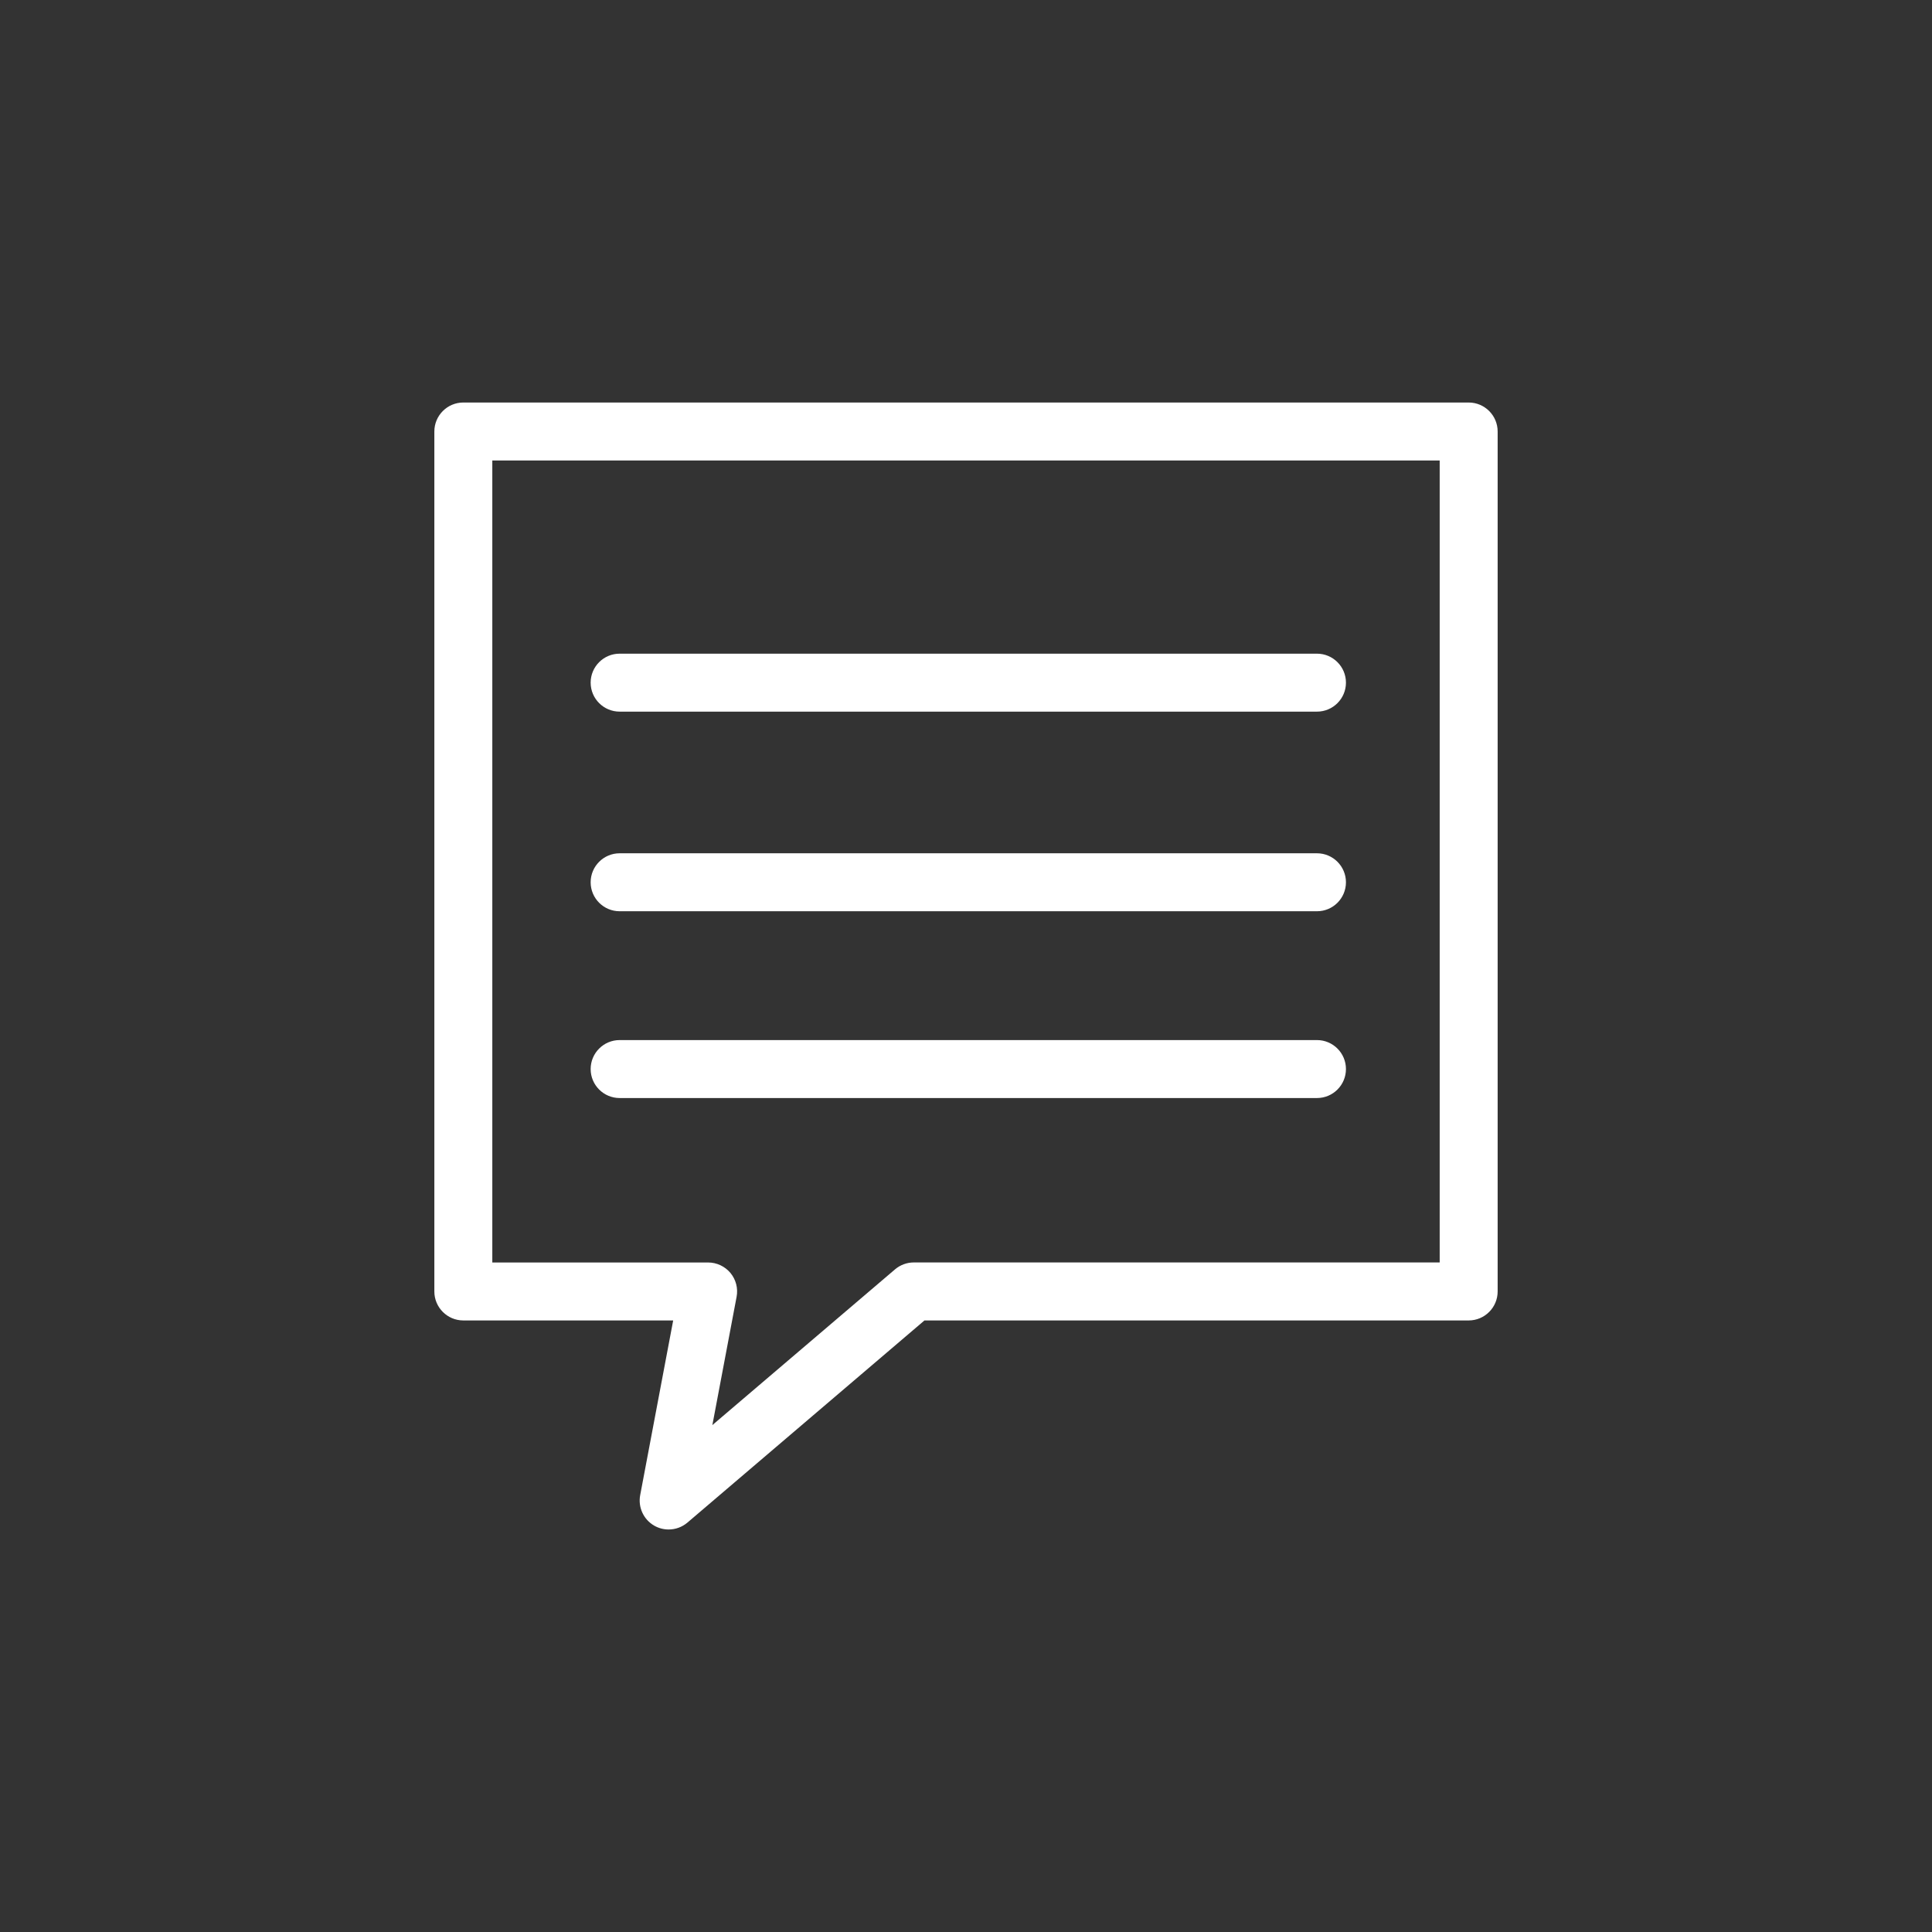 <?xml version="1.0" encoding="utf-8"?>
<!-- Generator: Adobe Illustrator 16.0.0, SVG Export Plug-In . SVG Version: 6.00 Build 0)  -->
<!DOCTYPE svg PUBLIC "-//W3C//DTD SVG 1.1//EN" "http://www.w3.org/Graphics/SVG/1.1/DTD/svg11.dtd">
<svg version="1.1" id="圖層_1" xmlns="http://www.w3.org/2000/svg" xmlns:xlink="http://www.w3.org/1999/xlink" x="0px" y="0px"
	 width="50px" height="50px" viewBox="0 0 50 50" enable-background="new 0 0 50 50" xml:space="preserve">
<rect x="0" y="0" width="50" height="50" fill="#333333" stroke="none"/>
<g>
	<g>
		<path fill="#FFFFFF" d="M17.304,39.583c-0.129,0-0.259-0.033-0.376-0.101c-0.275-0.16-0.419-0.476-0.36-0.788l0.854-4.521h-5.431
			c-0.414,0-0.75-0.336-0.75-0.75V11.167c0-0.414,0.336-0.75,0.75-0.75h26.018c0.414,0,0.75,0.336,0.75,0.75v22.256
			c0,0.414-0.336,0.75-0.75,0.75H23.925l-6.134,5.231C17.652,39.522,17.479,39.583,17.304,39.583z M12.741,32.673h5.585
			c0.223,0,0.435,0.1,0.578,0.271c0.142,0.172,0.201,0.398,0.159,0.618l-0.627,3.319l4.726-4.029c0.136-0.116,0.309-0.18,0.487-0.18
			h13.61V11.917H12.741V32.673z"/>
	</g>
	<g>
		<path fill="#FFFFFF" d="M34.083,18.417H16.036c-0.414,0-0.75-0.336-0.75-0.75s0.336-0.75,0.75-0.75h18.047
			c0.414,0,0.75,0.336,0.75,0.75S34.498,18.417,34.083,18.417z"/>
	</g>
	<g>
		<path fill="#FFFFFF" d="M34.083,23.583H16.036c-0.414,0-0.75-0.336-0.75-0.75s0.336-0.75,0.75-0.75h18.047
			c0.414,0,0.75,0.336,0.75,0.75S34.498,23.583,34.083,23.583z"/>
	</g>
	<g>
		<path fill="#FFFFFF" d="M34.083,28.417H16.036c-0.414,0-0.75-0.336-0.75-0.75s0.336-0.75,0.75-0.75h18.047
			c0.414,0,0.75,0.336,0.75,0.75S34.498,28.417,34.083,28.417z"/>
	</g>
</g>
</svg>

